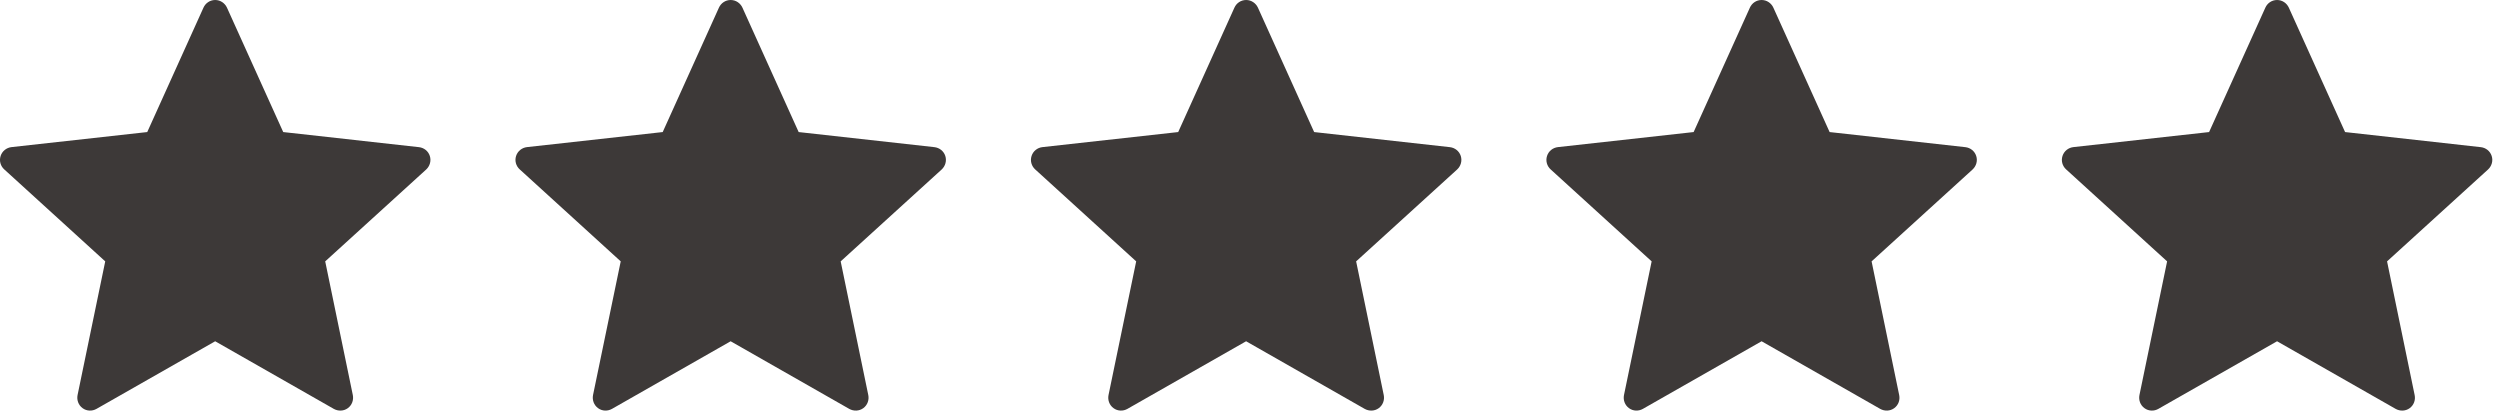 <svg xmlns="http://www.w3.org/2000/svg" width="97" height="16" viewBox="0 0 97 16" fill="none"><path d="M85.713 5.124C85.713 5.124 82.553 5.474 80.445 5.708C80.255 5.731 80.088 5.858 80.025 6.051C79.962 6.244 80.025 6.445 80.165 6.572C81.731 8.001 84.084 10.141 84.084 10.141C84.082 10.141 83.438 13.254 83.01 15.331C82.974 15.519 83.041 15.718 83.206 15.837C83.368 15.956 83.579 15.958 83.743 15.865C85.588 14.817 88.35 13.241 88.35 13.241C88.35 13.241 91.112 14.817 92.954 15.866C93.121 15.958 93.332 15.956 93.495 15.837C93.659 15.718 93.727 15.519 93.689 15.332C93.261 13.254 92.618 10.141 92.618 10.141C92.618 10.141 94.972 8.001 96.537 6.575C96.677 6.444 96.74 6.243 96.677 6.051C96.615 5.859 96.448 5.732 96.257 5.71C94.15 5.474 90.989 5.124 90.989 5.124C90.989 5.124 89.678 2.226 88.805 0.294C88.724 0.121 88.552 0 88.35 0C88.147 0 87.975 0.122 87.897 0.294C87.022 2.226 85.713 5.124 85.713 5.124Z" fill="#3D3938"></path><path d="M65.713 5.124C65.713 5.124 62.553 5.474 60.446 5.708C60.255 5.731 60.087 5.858 60.025 6.051C59.962 6.244 60.025 6.445 60.164 6.572C61.73 8.001 64.084 10.141 64.084 10.141C64.082 10.141 63.438 13.254 63.01 15.331C62.974 15.519 63.041 15.718 63.206 15.837C63.368 15.956 63.578 15.958 63.743 15.865C65.588 14.817 68.35 13.241 68.35 13.241C68.35 13.241 71.112 14.817 72.954 15.866C73.121 15.958 73.332 15.956 73.495 15.837C73.659 15.718 73.727 15.519 73.689 15.332C73.261 13.254 72.618 10.141 72.618 10.141C72.618 10.141 74.972 8.001 76.537 6.575C76.677 6.444 76.74 6.243 76.677 6.051C76.615 5.859 76.448 5.732 76.257 5.71C74.15 5.474 70.989 5.124 70.989 5.124C70.989 5.124 69.678 2.226 68.805 0.294C68.724 0.121 68.552 0 68.35 0C68.147 0 67.975 0.122 67.897 0.294C67.022 2.226 65.713 5.124 65.713 5.124Z" fill="#3D3938"></path><path d="M45.714 5.124C45.714 5.124 42.553 5.474 40.446 5.708C40.255 5.731 40.087 5.858 40.025 6.051C39.962 6.244 40.025 6.445 40.164 6.572C41.73 8.001 44.084 10.141 44.084 10.141C44.081 10.141 43.438 13.254 43.01 15.331C42.974 15.519 43.041 15.718 43.206 15.837C43.368 15.956 43.578 15.958 43.743 15.865C45.587 14.817 48.349 13.241 48.349 13.241C48.349 13.241 51.112 14.817 52.953 15.866C53.121 15.958 53.331 15.956 53.495 15.837C53.658 15.718 53.727 15.519 53.69 15.332C53.261 13.254 52.618 10.141 52.618 10.141C52.618 10.141 54.971 8.001 56.538 6.575C56.678 6.444 56.739 6.243 56.678 6.051C56.615 5.859 56.447 5.732 56.258 5.71C54.15 5.474 50.989 5.124 50.989 5.124C50.989 5.124 49.678 2.226 48.806 0.294C48.724 0.121 48.551 0 48.349 0C48.148 0 47.974 0.122 47.897 0.294C47.023 2.226 45.714 5.124 45.714 5.124Z" fill="#3D3938"></path><path d="M25.713 5.124C25.713 5.124 22.553 5.474 20.445 5.708C20.256 5.731 20.087 5.858 20.024 6.051C19.962 6.244 20.024 6.445 20.165 6.572C21.73 8.001 24.084 10.141 24.084 10.141C24.081 10.141 23.438 13.254 23.009 15.331C22.974 15.519 23.041 15.718 23.206 15.837C23.369 15.956 23.578 15.958 23.744 15.865C25.587 14.817 28.349 13.241 28.349 13.241C28.349 13.241 31.113 14.817 32.953 15.866C33.121 15.958 33.331 15.956 33.495 15.837C33.658 15.718 33.727 15.519 33.69 15.332C33.261 13.254 32.618 10.141 32.618 10.141C32.618 10.141 34.971 8.001 36.538 6.575C36.678 6.444 36.739 6.243 36.678 6.051C36.615 5.859 36.447 5.732 36.258 5.71C34.15 5.474 30.988 5.124 30.988 5.124C30.988 5.124 29.678 2.226 28.805 0.294C28.724 0.121 28.552 0 28.349 0C28.148 0 27.974 0.122 27.896 0.294C27.023 2.226 25.713 5.124 25.713 5.124Z" fill="#3D3938"></path><path d="M5.713 5.124C5.713 5.124 2.553 5.474 0.445 5.708C0.255 5.731 0.087 5.858 0.024 6.051C-0.039 6.244 0.024 6.445 0.164 6.572C1.73 8.001 4.083 10.141 4.083 10.141C4.081 10.141 3.437 13.254 3.009 15.331C2.973 15.519 3.041 15.718 3.205 15.837C3.368 15.956 3.578 15.958 3.743 15.865C5.587 14.817 8.349 13.241 8.349 13.241C8.349 13.241 11.113 14.817 12.954 15.866C13.121 15.958 13.332 15.956 13.495 15.837C13.659 15.718 13.726 15.519 13.69 15.332C13.261 13.254 12.618 10.141 12.618 10.141C12.618 10.141 14.972 8.001 16.538 6.575C16.677 6.444 16.739 6.243 16.677 6.051C16.616 5.859 16.448 5.732 16.258 5.71C14.149 5.474 10.989 5.124 10.989 5.124C10.989 5.124 9.678 2.226 8.805 0.294C8.723 0.121 8.551 0 8.349 0C8.147 0 7.974 0.122 7.896 0.294C7.022 2.226 5.713 5.124 5.713 5.124Z" fill="#3D3938"></path></svg>